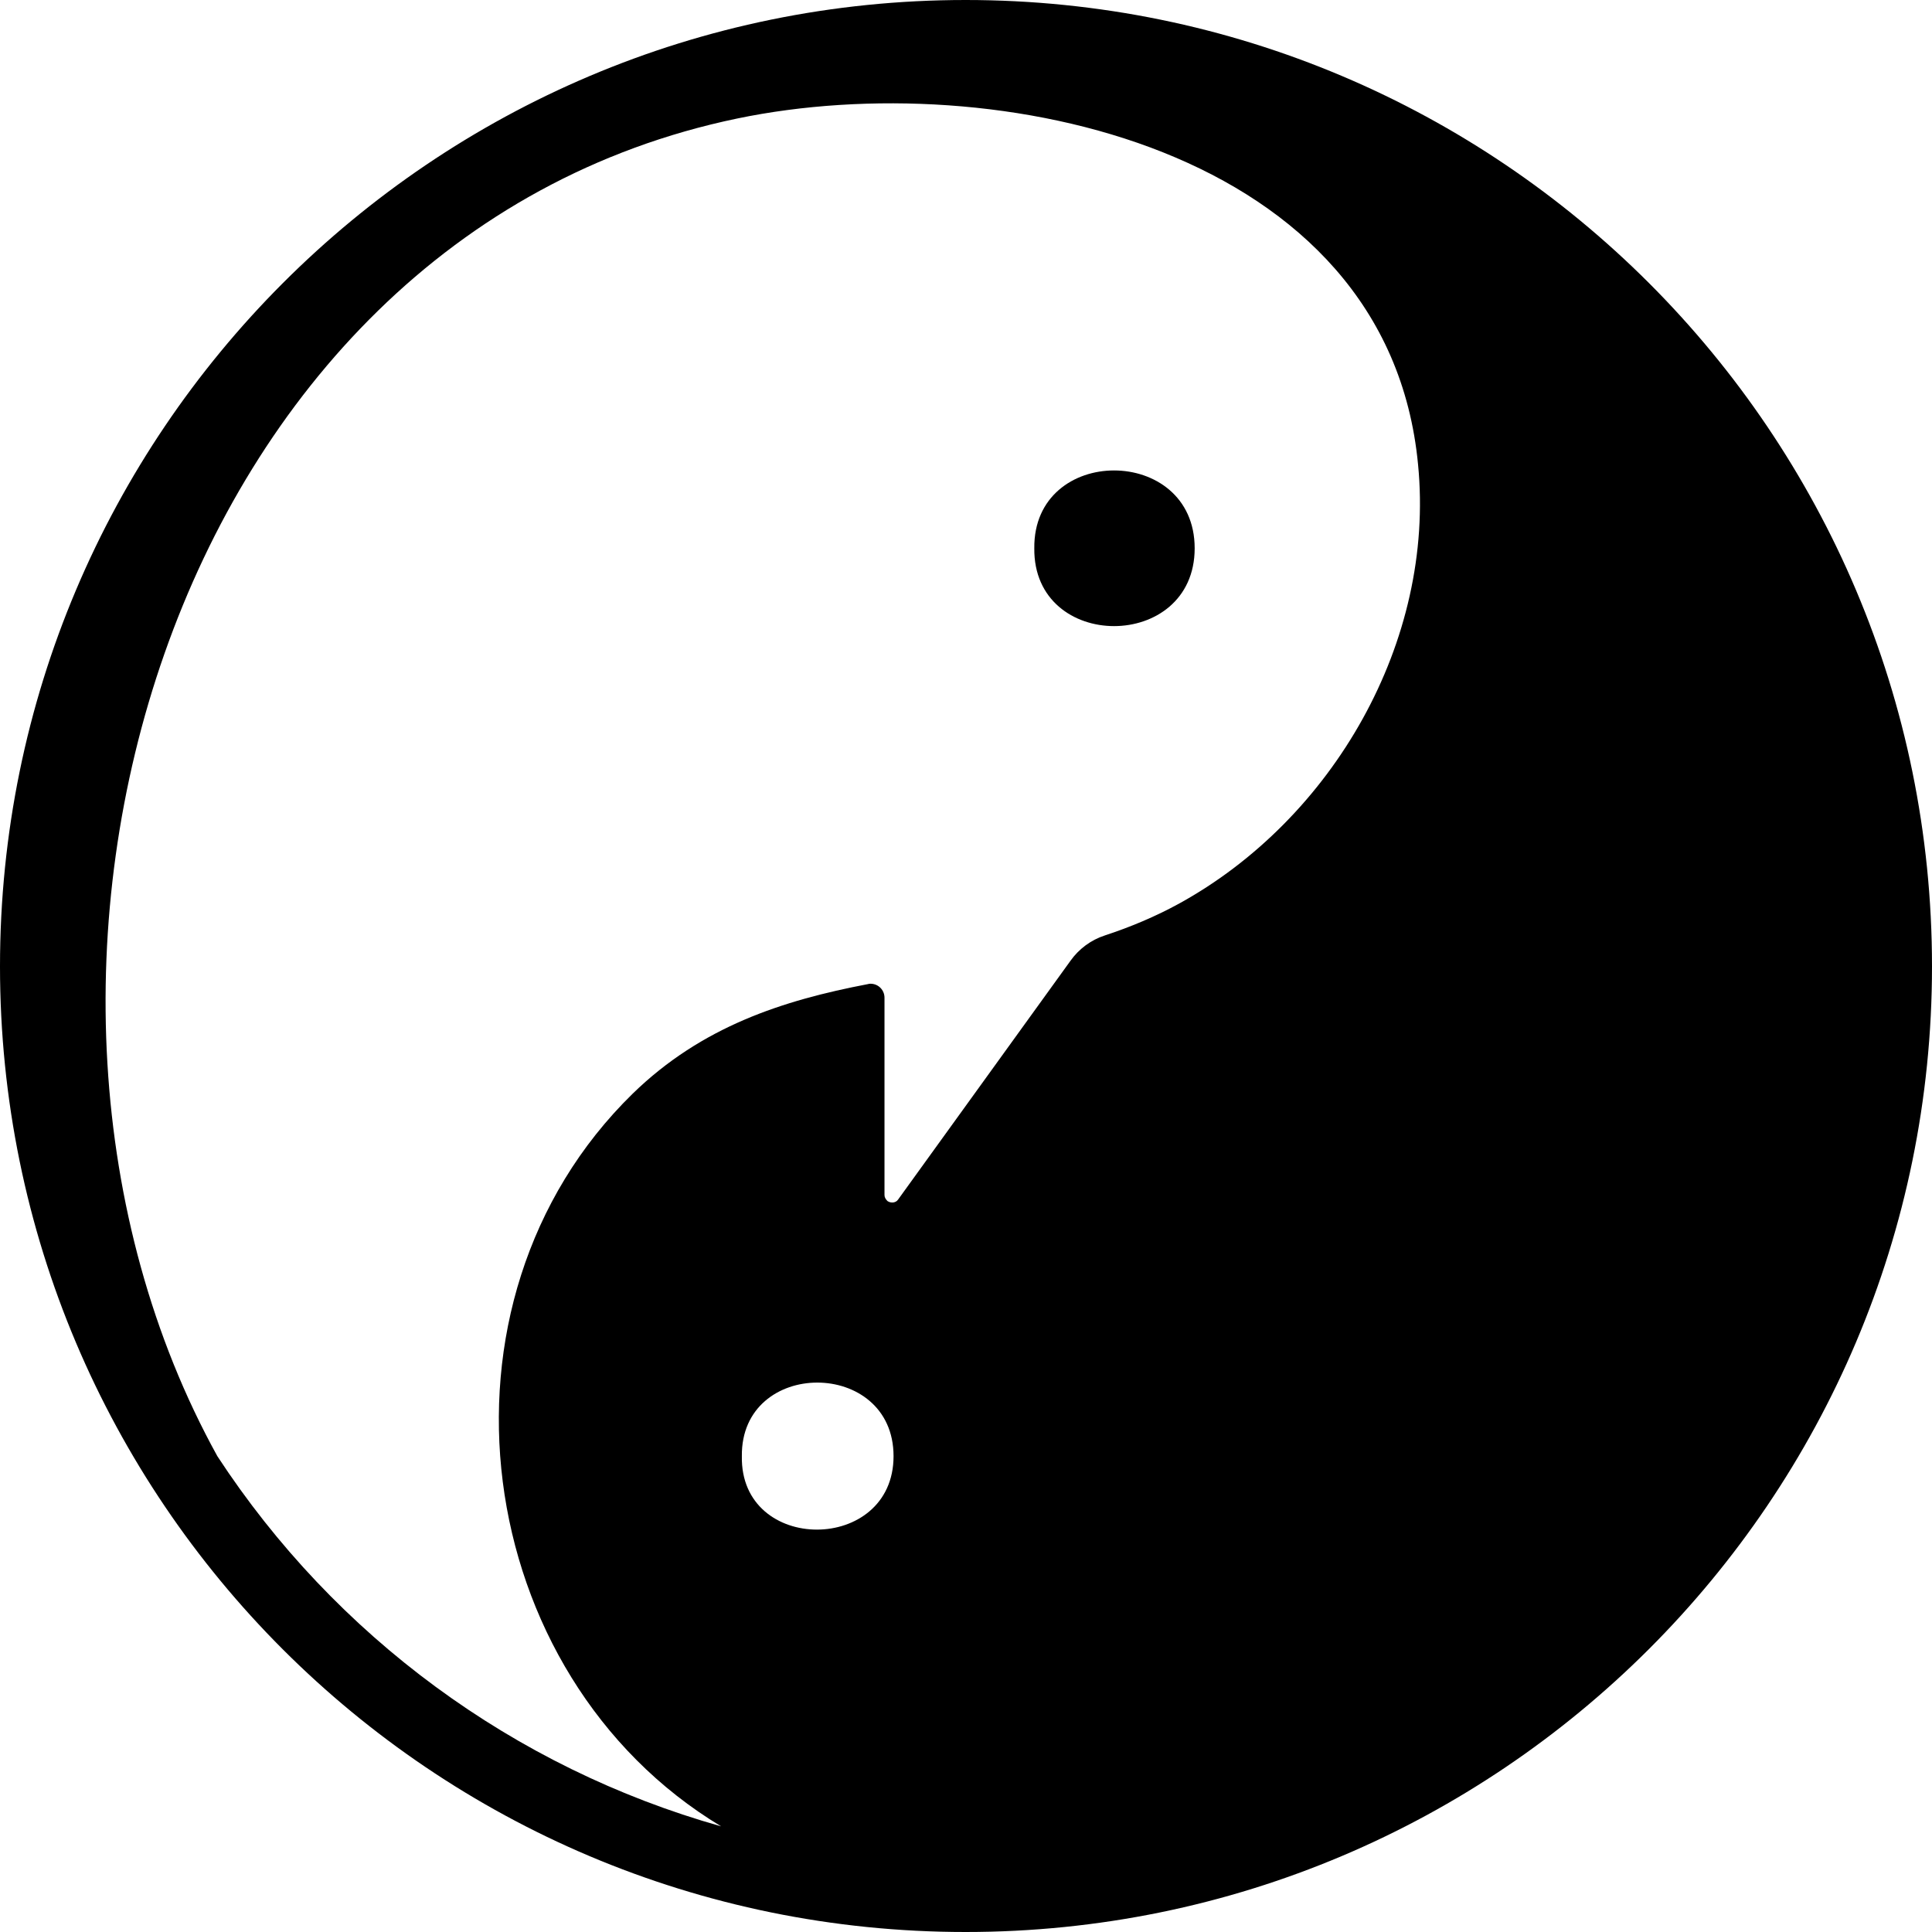 <svg xmlns="http://www.w3.org/2000/svg" xml:space="preserve" viewBox="0 0 512 512"><path d="M316.6 145.3c0 27.5-42.8 27.5-42.5 0-.3-27.5 42.5-27.5 42.5 0M512 256.1C512 397.4 397.3 512 255.9 512S0 397.5 0 256.1 114.6 0 255.9 0C397.4 0 512 114.7 512 256.1M236.8 385.9c0-26-40.5-26-40.2 0-.5 26 40.2 25.9 40.2 0m139-262.8c-8-84.1-112-105.9-180.4-91.7C43.9 62.9-12 259.9 57.6 385.9c31.2 47.7 78.6 82.6 133.5 98.1-66.4-40-80.1-138.8-23.4-194.2 18.3-17.8 39.8-24.7 62.3-29 .3-.1.5-.1.7-.1 2.1 0 3.7 1.7 3.7 3.7v52.3c0 .6.3 1.1.8 1.6.9.6 2.2.5 2.8-.4l45.7-63.3c2.2-3.1 5.4-5.5 9.1-6.7 6.7-2.2 13.4-5 19.6-8.4 40.8-22.4 68-69.5 63.4-116.4"/></svg>